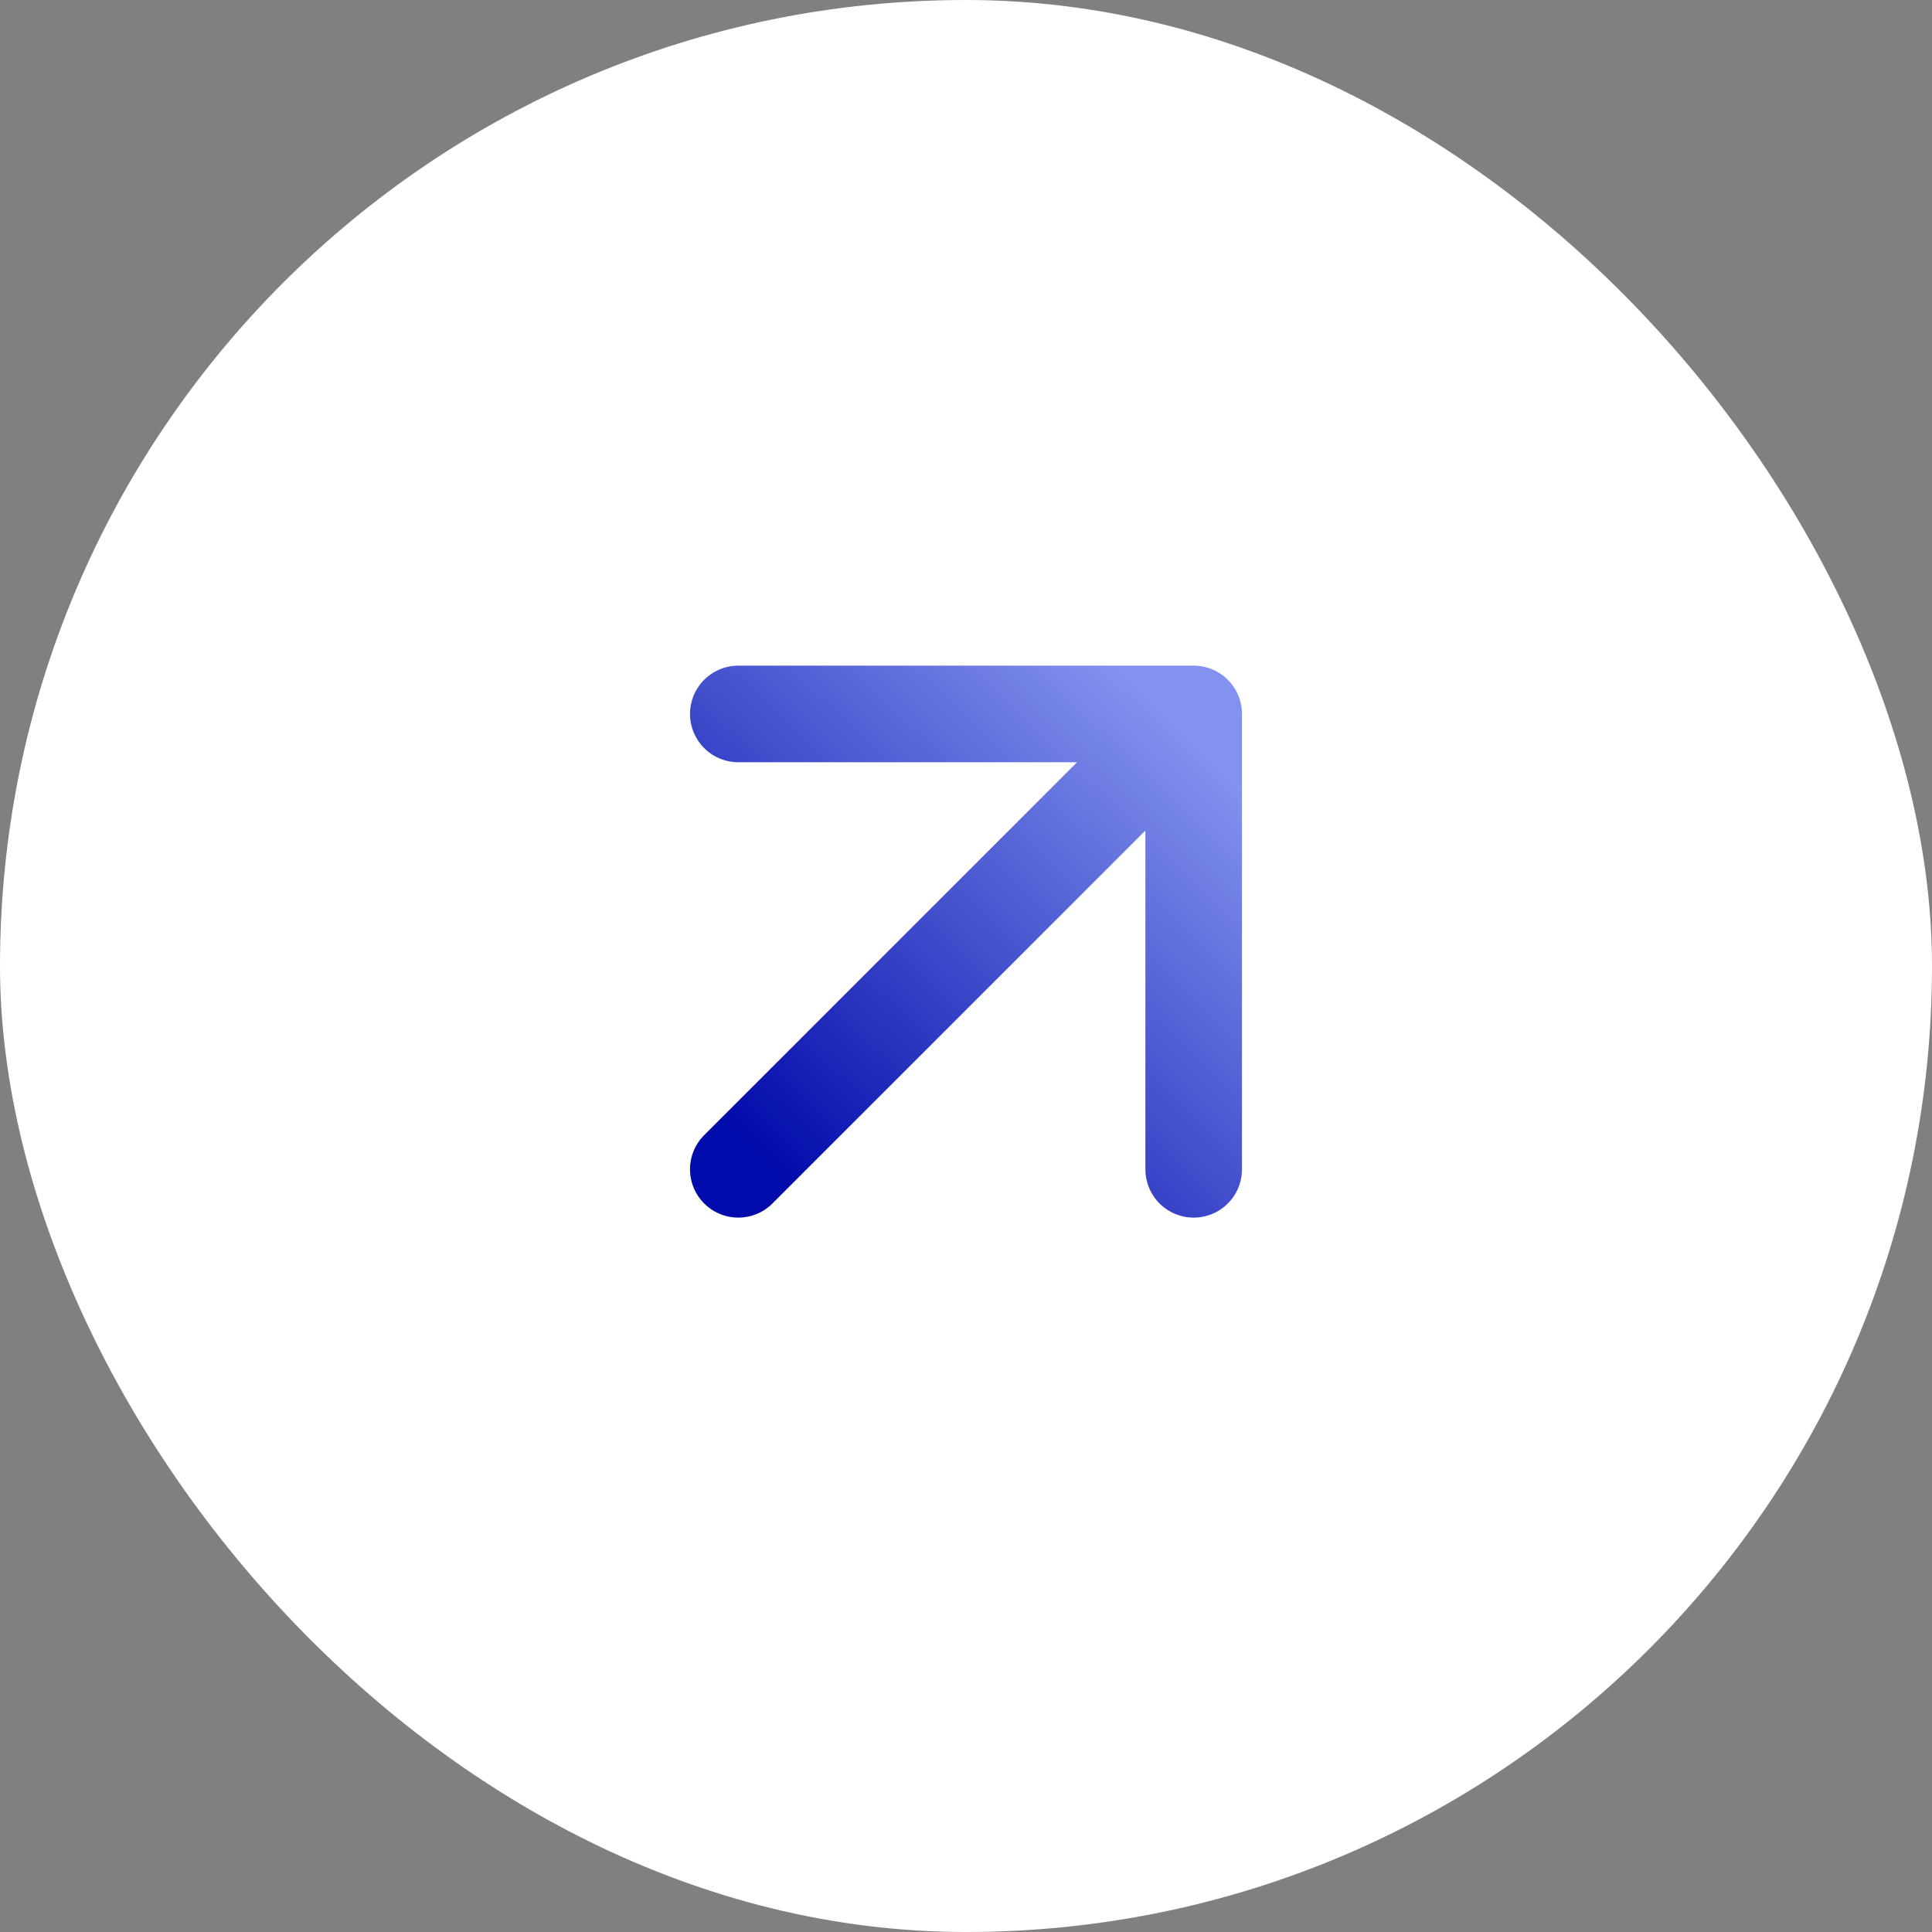 <?xml version="1.0" encoding="UTF-8"?> <svg xmlns="http://www.w3.org/2000/svg" width="60" height="60" viewBox="0 0 60 60" fill="none"><rect x="0" y="0" width="60" height="60" fill="#808080" stroke="none"/><rect width="60" height="60" rx="30" fill="white"></rect><path d="M22.929 22.172H37.071M37.071 22.172V36.314M37.071 22.172L22.929 36.314" stroke="url(#paint0_linear_187_1655)" stroke-width="3" stroke-linecap="round" stroke-linejoin="round"></path><defs><linearGradient id="paint0_linear_187_1655" x1="23.5" y1="36" x2="36.5" y2="22.5" gradientUnits="userSpaceOnUse"><stop stop-color="#010AAA"></stop><stop offset="1" stop-color="#8392EE"></stop></linearGradient></defs></svg> 